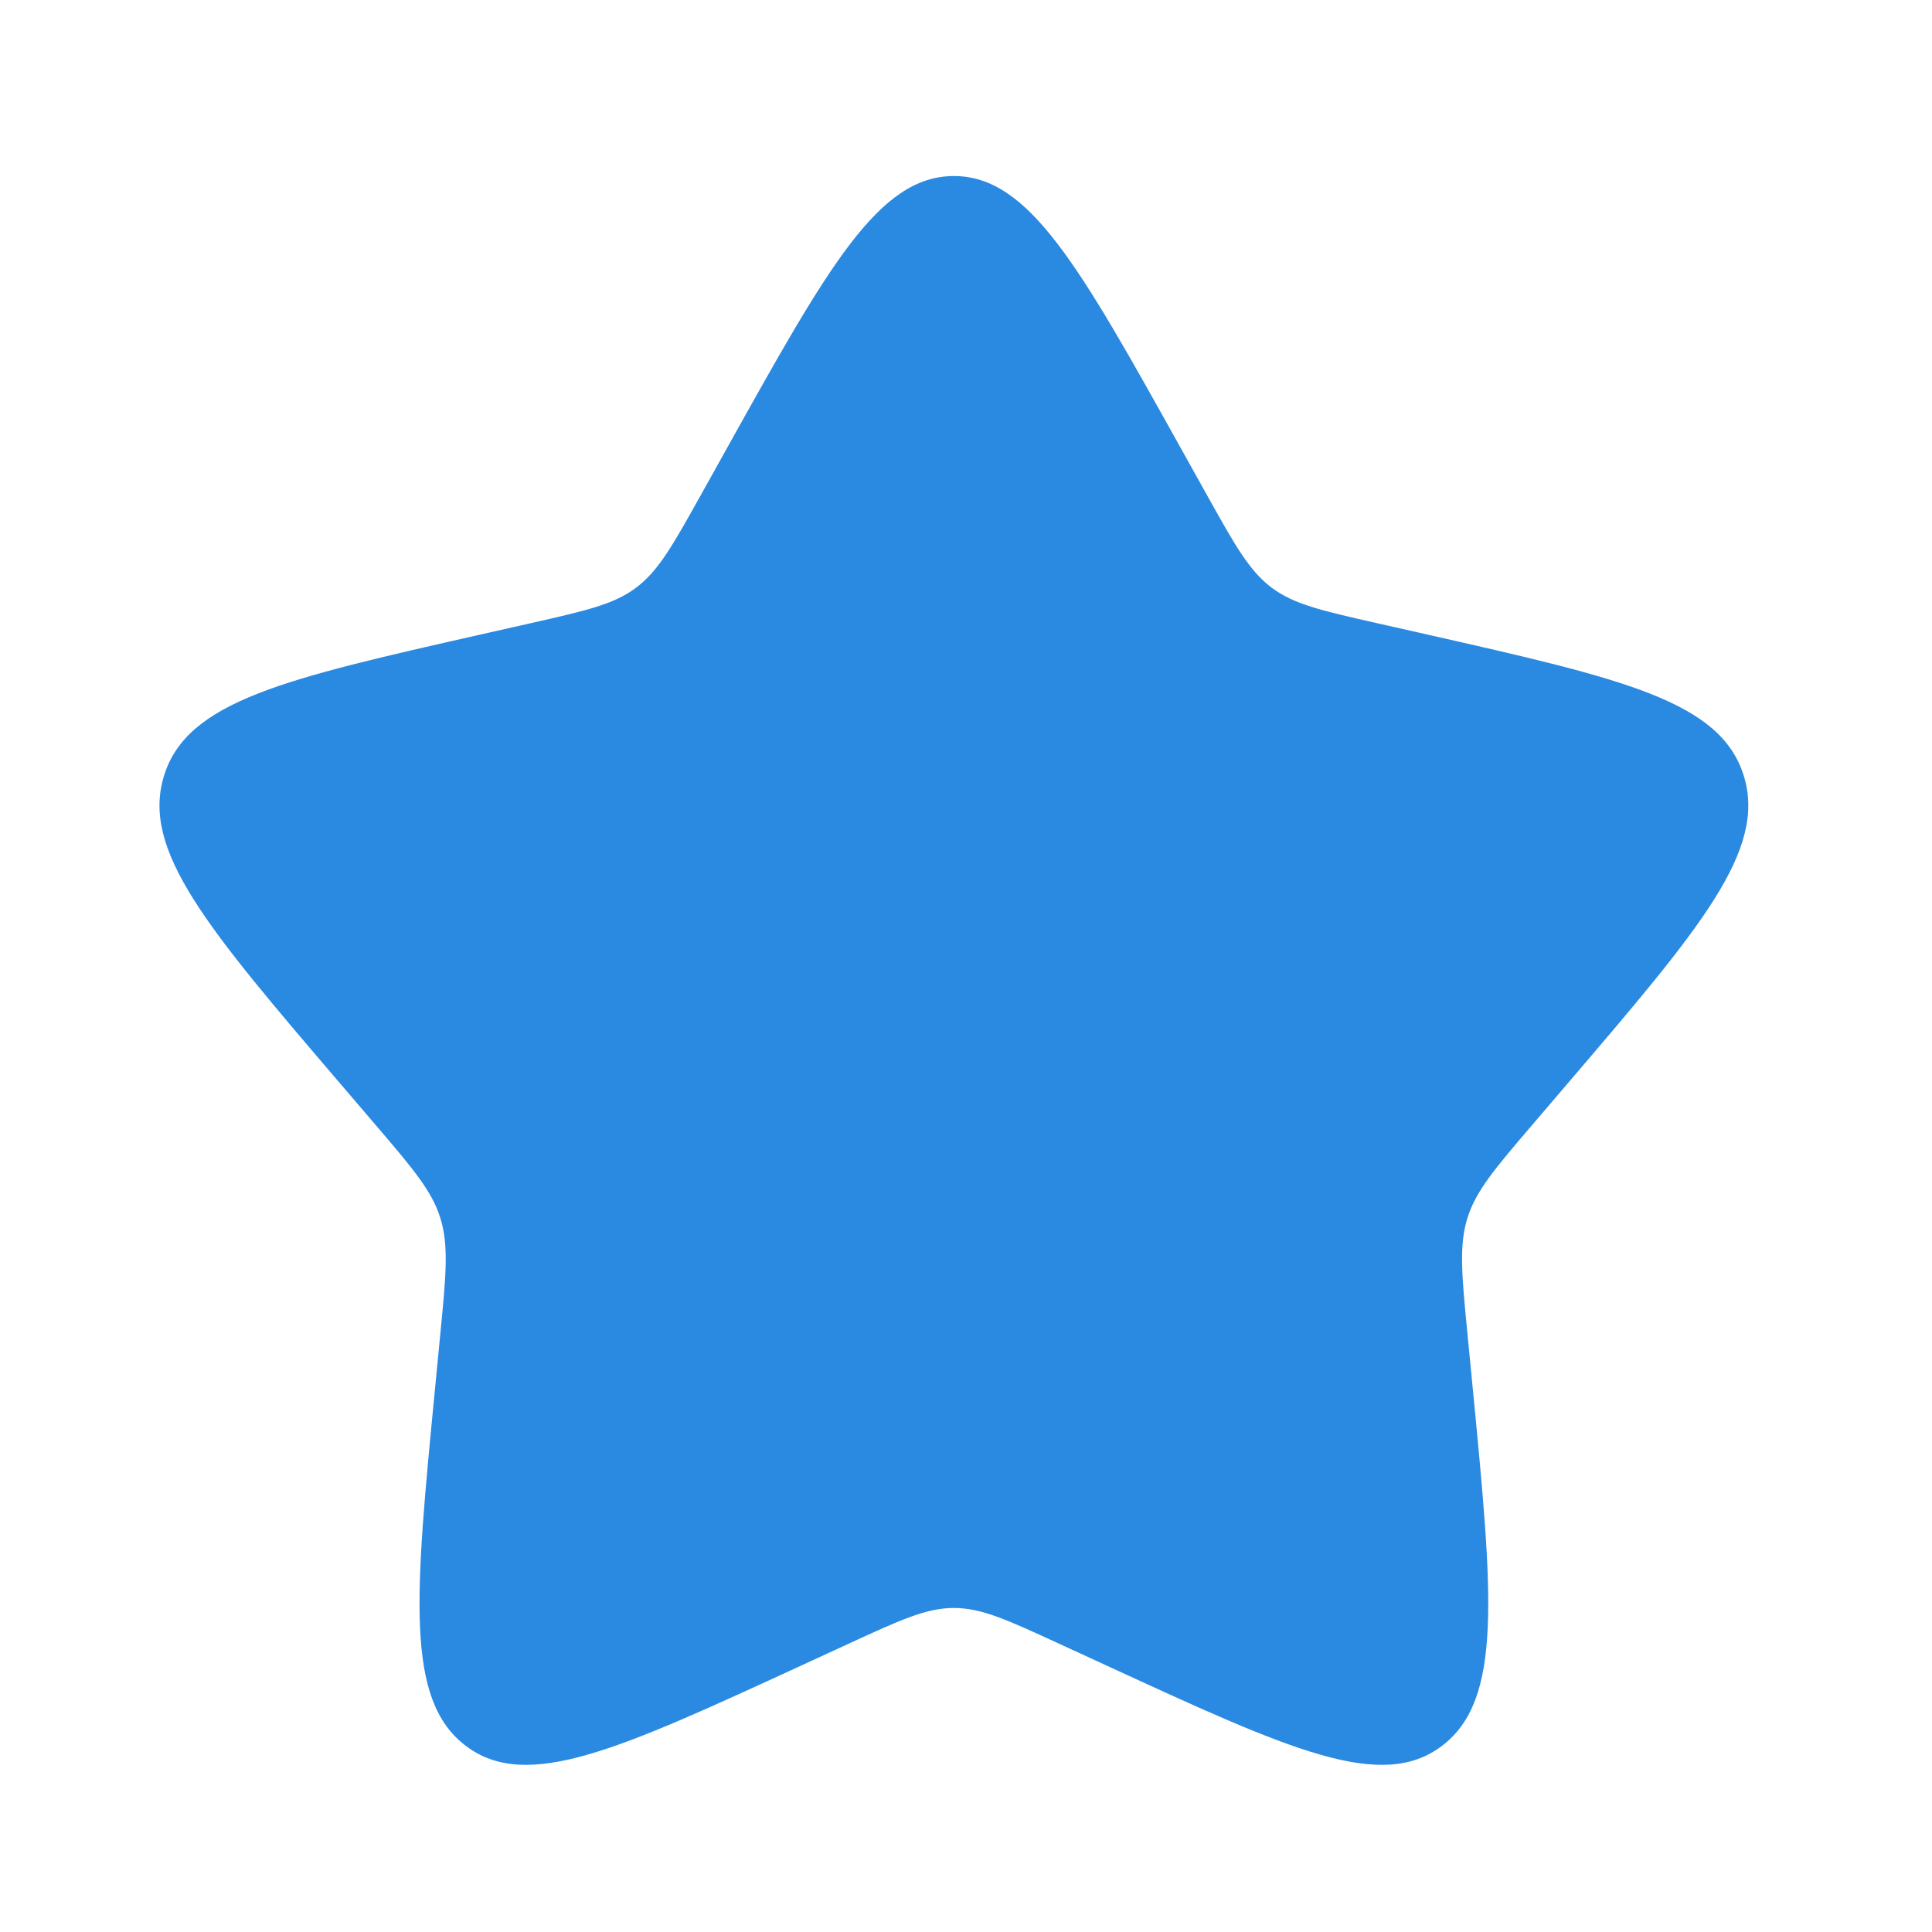 <?xml version="1.0" encoding="UTF-8"?> <svg xmlns="http://www.w3.org/2000/svg" width="76" height="76" viewBox="0 0 76 76" fill="none"><path d="M28.627 17.576C32.586 10.475 34.565 6.925 37.524 6.925C40.483 6.925 42.462 10.475 46.42 17.576L47.444 19.413C48.569 21.431 49.131 22.44 50.008 23.106C50.885 23.771 51.977 24.018 54.161 24.513L56.15 24.962C63.837 26.702 67.68 27.571 68.594 30.512C69.509 33.452 66.888 36.516 61.648 42.643L60.293 44.229C58.804 45.97 58.059 46.841 57.724 47.918C57.389 48.995 57.502 50.157 57.727 52.48L57.932 54.595C58.724 62.77 59.12 66.858 56.726 68.676C54.333 70.493 50.734 68.836 43.537 65.522L41.675 64.665C39.63 63.723 38.608 63.253 37.524 63.253C36.44 63.253 35.417 63.723 33.372 64.665L31.51 65.522C24.313 68.836 20.715 70.493 18.321 68.676C15.927 66.858 16.323 62.77 17.116 54.595L17.32 52.48C17.546 50.157 17.658 48.995 17.323 47.918C16.988 46.841 16.244 45.97 14.755 44.229L13.399 42.643C8.159 36.516 5.539 33.452 6.453 30.512C7.367 27.571 11.211 26.702 18.897 24.962L20.886 24.513C23.07 24.018 24.162 23.771 25.039 23.106C25.916 22.44 26.478 21.431 27.603 19.413L28.627 17.576Z" fill="#2A89E1"></path></svg> 